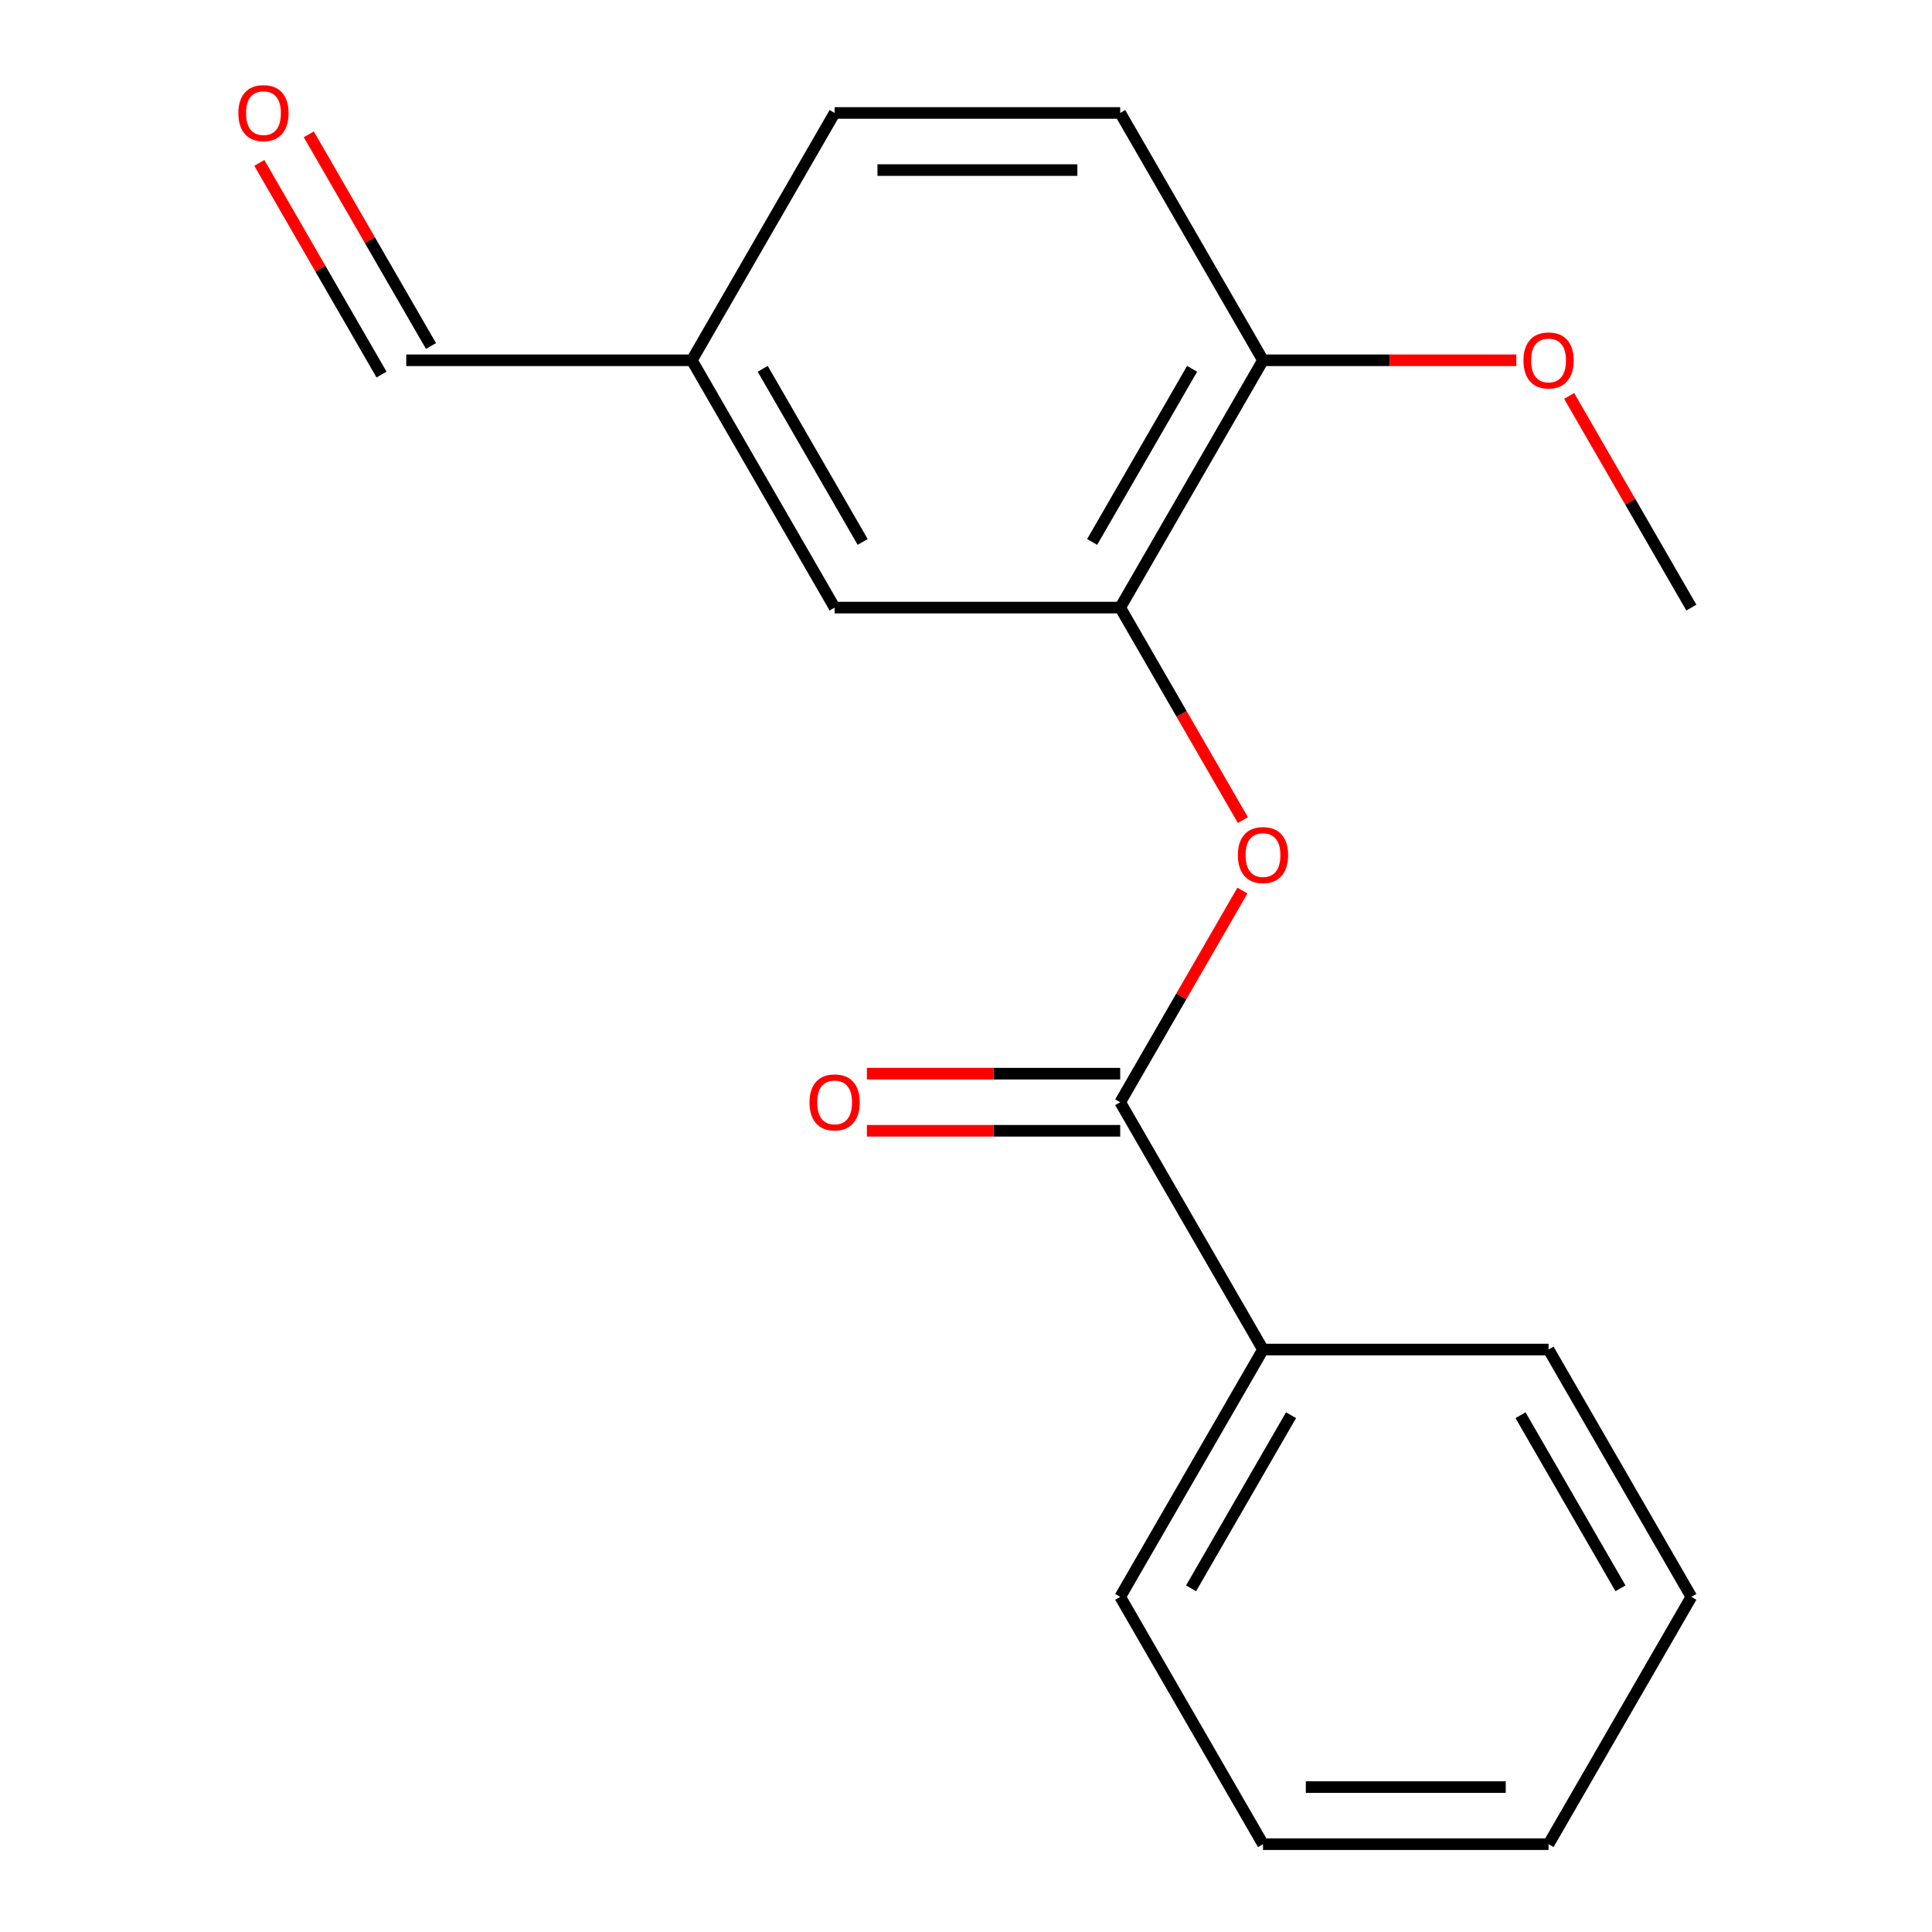 <?xml version='1.0' encoding='iso-8859-1'?>
<svg version='1.1' baseProfile='full'
              xmlns='http://www.w3.org/2000/svg'
                      xmlns:rdkit='http://www.rdkit.org/xml'
                      xmlns:xlink='http://www.w3.org/1999/xlink'
                  xml:space='preserve'
width='1000px' height='1000px' viewBox='0 0 1000 1000'>
<!-- END OF HEADER -->
<rect style='opacity:1.0;fill:#FFFFFF;stroke:none' width='1000' height='1000' x='0' y='0'> </rect>
<path class='bond-0' d='M 579.815,570.513 L 611.441,515.735' style='fill:none;fill-rule:evenodd;stroke:#000000;stroke-width:6px;stroke-linecap:butt;stroke-linejoin:miter;stroke-opacity:1' />
<path class='bond-0' d='M 611.441,515.735 L 643.067,460.958' style='fill:none;fill-rule:evenodd;stroke:#FF0000;stroke-width:6px;stroke-linecap:butt;stroke-linejoin:miter;stroke-opacity:1' />
<path class='bond-4' d='M 579.815,555.732 L 514.256,555.732' style='fill:none;fill-rule:evenodd;stroke:#000000;stroke-width:6px;stroke-linecap:butt;stroke-linejoin:miter;stroke-opacity:1' />
<path class='bond-4' d='M 514.256,555.732 L 448.696,555.732' style='fill:none;fill-rule:evenodd;stroke:#FF0000;stroke-width:6px;stroke-linecap:butt;stroke-linejoin:miter;stroke-opacity:1' />
<path class='bond-4' d='M 579.815,585.295 L 514.256,585.295' style='fill:none;fill-rule:evenodd;stroke:#000000;stroke-width:6px;stroke-linecap:butt;stroke-linejoin:miter;stroke-opacity:1' />
<path class='bond-4' d='M 514.256,585.295 L 448.696,585.295' style='fill:none;fill-rule:evenodd;stroke:#FF0000;stroke-width:6px;stroke-linecap:butt;stroke-linejoin:miter;stroke-opacity:1' />
<path class='bond-5' d='M 579.815,570.513 L 653.722,698.524' style='fill:none;fill-rule:evenodd;stroke:#000000;stroke-width:6px;stroke-linecap:butt;stroke-linejoin:miter;stroke-opacity:1' />
<path class='bond-1' d='M 643.321,424.487 L 611.568,369.489' style='fill:none;fill-rule:evenodd;stroke:#FF0000;stroke-width:6px;stroke-linecap:butt;stroke-linejoin:miter;stroke-opacity:1' />
<path class='bond-1' d='M 611.568,369.489 L 579.815,314.492' style='fill:none;fill-rule:evenodd;stroke:#000000;stroke-width:6px;stroke-linecap:butt;stroke-linejoin:miter;stroke-opacity:1' />
<path class='bond-2' d='M 579.815,314.492 L 653.722,186.481' style='fill:none;fill-rule:evenodd;stroke:#000000;stroke-width:6px;stroke-linecap:butt;stroke-linejoin:miter;stroke-opacity:1' />
<path class='bond-2' d='M 565.299,280.509 L 617.034,190.901' style='fill:none;fill-rule:evenodd;stroke:#000000;stroke-width:6px;stroke-linecap:butt;stroke-linejoin:miter;stroke-opacity:1' />
<path class='bond-3' d='M 579.815,314.492 L 432.001,314.492' style='fill:none;fill-rule:evenodd;stroke:#000000;stroke-width:6px;stroke-linecap:butt;stroke-linejoin:miter;stroke-opacity:1' />
<path class='bond-6' d='M 653.722,186.481 L 579.815,58.47' style='fill:none;fill-rule:evenodd;stroke:#000000;stroke-width:6px;stroke-linecap:butt;stroke-linejoin:miter;stroke-opacity:1' />
<path class='bond-11' d='M 653.722,186.481 L 719.281,186.481' style='fill:none;fill-rule:evenodd;stroke:#000000;stroke-width:6px;stroke-linecap:butt;stroke-linejoin:miter;stroke-opacity:1' />
<path class='bond-11' d='M 719.281,186.481 L 784.841,186.481' style='fill:none;fill-rule:evenodd;stroke:#FF0000;stroke-width:6px;stroke-linecap:butt;stroke-linejoin:miter;stroke-opacity:1' />
<path class='bond-8' d='M 432.001,314.492 L 358.094,186.481' style='fill:none;fill-rule:evenodd;stroke:#000000;stroke-width:6px;stroke-linecap:butt;stroke-linejoin:miter;stroke-opacity:1' />
<path class='bond-8' d='M 446.517,280.509 L 394.782,190.901' style='fill:none;fill-rule:evenodd;stroke:#000000;stroke-width:6px;stroke-linecap:butt;stroke-linejoin:miter;stroke-opacity:1' />
<path class='bond-12' d='M 653.722,698.524 L 579.815,826.535' style='fill:none;fill-rule:evenodd;stroke:#000000;stroke-width:6px;stroke-linecap:butt;stroke-linejoin:miter;stroke-opacity:1' />
<path class='bond-12' d='M 668.238,732.507 L 616.503,822.114' style='fill:none;fill-rule:evenodd;stroke:#000000;stroke-width:6px;stroke-linecap:butt;stroke-linejoin:miter;stroke-opacity:1' />
<path class='bond-13' d='M 653.722,698.524 L 801.536,698.524' style='fill:none;fill-rule:evenodd;stroke:#000000;stroke-width:6px;stroke-linecap:butt;stroke-linejoin:miter;stroke-opacity:1' />
<path class='bond-19' d='M 579.815,58.47 L 432.001,58.47' style='fill:none;fill-rule:evenodd;stroke:#000000;stroke-width:6px;stroke-linecap:butt;stroke-linejoin:miter;stroke-opacity:1' />
<path class='bond-19' d='M 557.643,88.033 L 454.173,88.033' style='fill:none;fill-rule:evenodd;stroke:#000000;stroke-width:6px;stroke-linecap:butt;stroke-linejoin:miter;stroke-opacity:1' />
<path class='bond-7' d='M 134.227,84.316 L 165.853,139.094' style='fill:none;fill-rule:evenodd;stroke:#FF0000;stroke-width:6px;stroke-linecap:butt;stroke-linejoin:miter;stroke-opacity:1' />
<path class='bond-7' d='M 165.853,139.094 L 197.479,193.872' style='fill:none;fill-rule:evenodd;stroke:#000000;stroke-width:6px;stroke-linecap:butt;stroke-linejoin:miter;stroke-opacity:1' />
<path class='bond-7' d='M 159.829,69.535 L 191.455,124.312' style='fill:none;fill-rule:evenodd;stroke:#FF0000;stroke-width:6px;stroke-linecap:butt;stroke-linejoin:miter;stroke-opacity:1' />
<path class='bond-7' d='M 191.455,124.312 L 223.081,179.09' style='fill:none;fill-rule:evenodd;stroke:#000000;stroke-width:6px;stroke-linecap:butt;stroke-linejoin:miter;stroke-opacity:1' />
<path class='bond-9' d='M 358.094,186.481 L 210.28,186.481' style='fill:none;fill-rule:evenodd;stroke:#000000;stroke-width:6px;stroke-linecap:butt;stroke-linejoin:miter;stroke-opacity:1' />
<path class='bond-10' d='M 358.094,186.481 L 432.001,58.47' style='fill:none;fill-rule:evenodd;stroke:#000000;stroke-width:6px;stroke-linecap:butt;stroke-linejoin:miter;stroke-opacity:1' />
<path class='bond-14' d='M 812.191,204.936 L 843.817,259.714' style='fill:none;fill-rule:evenodd;stroke:#FF0000;stroke-width:6px;stroke-linecap:butt;stroke-linejoin:miter;stroke-opacity:1' />
<path class='bond-14' d='M 843.817,259.714 L 875.443,314.492' style='fill:none;fill-rule:evenodd;stroke:#000000;stroke-width:6px;stroke-linecap:butt;stroke-linejoin:miter;stroke-opacity:1' />
<path class='bond-15' d='M 579.815,826.535 L 653.722,954.545' style='fill:none;fill-rule:evenodd;stroke:#000000;stroke-width:6px;stroke-linecap:butt;stroke-linejoin:miter;stroke-opacity:1' />
<path class='bond-16' d='M 801.536,698.524 L 875.443,826.535' style='fill:none;fill-rule:evenodd;stroke:#000000;stroke-width:6px;stroke-linecap:butt;stroke-linejoin:miter;stroke-opacity:1' />
<path class='bond-16' d='M 787.02,732.507 L 838.755,822.114' style='fill:none;fill-rule:evenodd;stroke:#000000;stroke-width:6px;stroke-linecap:butt;stroke-linejoin:miter;stroke-opacity:1' />
<path class='bond-18' d='M 653.722,954.545 L 801.536,954.545' style='fill:none;fill-rule:evenodd;stroke:#000000;stroke-width:6px;stroke-linecap:butt;stroke-linejoin:miter;stroke-opacity:1' />
<path class='bond-18' d='M 675.894,924.983 L 779.364,924.983' style='fill:none;fill-rule:evenodd;stroke:#000000;stroke-width:6px;stroke-linecap:butt;stroke-linejoin:miter;stroke-opacity:1' />
<path class='bond-17' d='M 875.443,826.535 L 801.536,954.545' style='fill:none;fill-rule:evenodd;stroke:#000000;stroke-width:6px;stroke-linecap:butt;stroke-linejoin:miter;stroke-opacity:1' />
<path  class='atom-1' d='M 640.722 442.582
Q 640.722 435.782, 644.082 431.982
Q 647.442 428.182, 653.722 428.182
Q 660.002 428.182, 663.362 431.982
Q 666.722 435.782, 666.722 442.582
Q 666.722 449.462, 663.322 453.382
Q 659.922 457.262, 653.722 457.262
Q 647.482 457.262, 644.082 453.382
Q 640.722 449.502, 640.722 442.582
M 653.722 454.062
Q 658.042 454.062, 660.362 451.182
Q 662.722 448.262, 662.722 442.582
Q 662.722 437.022, 660.362 434.222
Q 658.042 431.382, 653.722 431.382
Q 649.402 431.382, 647.042 434.182
Q 644.722 436.982, 644.722 442.582
Q 644.722 448.302, 647.042 451.182
Q 649.402 454.062, 653.722 454.062
' fill='#FF0000'/>
<path  class='atom-5' d='M 419.001 570.593
Q 419.001 563.793, 422.361 559.993
Q 425.721 556.193, 432.001 556.193
Q 438.281 556.193, 441.641 559.993
Q 445.001 563.793, 445.001 570.593
Q 445.001 577.473, 441.601 581.393
Q 438.201 585.273, 432.001 585.273
Q 425.761 585.273, 422.361 581.393
Q 419.001 577.513, 419.001 570.593
M 432.001 582.073
Q 436.321 582.073, 438.641 579.193
Q 441.001 576.273, 441.001 570.593
Q 441.001 565.033, 438.641 562.233
Q 436.321 559.393, 432.001 559.393
Q 427.681 559.393, 425.321 562.193
Q 423.001 564.993, 423.001 570.593
Q 423.001 576.313, 425.321 579.193
Q 427.681 582.073, 432.001 582.073
' fill='#FF0000'/>
<path  class='atom-8' d='M 123.373 58.55
Q 123.373 51.75, 126.733 47.95
Q 130.093 44.15, 136.373 44.15
Q 142.653 44.15, 146.013 47.95
Q 149.373 51.75, 149.373 58.55
Q 149.373 65.43, 145.973 69.35
Q 142.573 73.23, 136.373 73.23
Q 130.133 73.23, 126.733 69.35
Q 123.373 65.47, 123.373 58.55
M 136.373 70.03
Q 140.693 70.03, 143.013 67.15
Q 145.373 64.23, 145.373 58.55
Q 145.373 52.99, 143.013 50.19
Q 140.693 47.35, 136.373 47.35
Q 132.053 47.35, 129.693 50.15
Q 127.373 52.95, 127.373 58.55
Q 127.373 64.27, 129.693 67.15
Q 132.053 70.03, 136.373 70.03
' fill='#FF0000'/>
<path  class='atom-12' d='M 788.536 186.561
Q 788.536 179.761, 791.896 175.961
Q 795.256 172.161, 801.536 172.161
Q 807.816 172.161, 811.176 175.961
Q 814.536 179.761, 814.536 186.561
Q 814.536 193.441, 811.136 197.361
Q 807.736 201.241, 801.536 201.241
Q 795.296 201.241, 791.896 197.361
Q 788.536 193.481, 788.536 186.561
M 801.536 198.041
Q 805.856 198.041, 808.176 195.161
Q 810.536 192.241, 810.536 186.561
Q 810.536 181.001, 808.176 178.201
Q 805.856 175.361, 801.536 175.361
Q 797.216 175.361, 794.856 178.161
Q 792.536 180.961, 792.536 186.561
Q 792.536 192.281, 794.856 195.161
Q 797.216 198.041, 801.536 198.041
' fill='#FF0000'/>
</svg>
